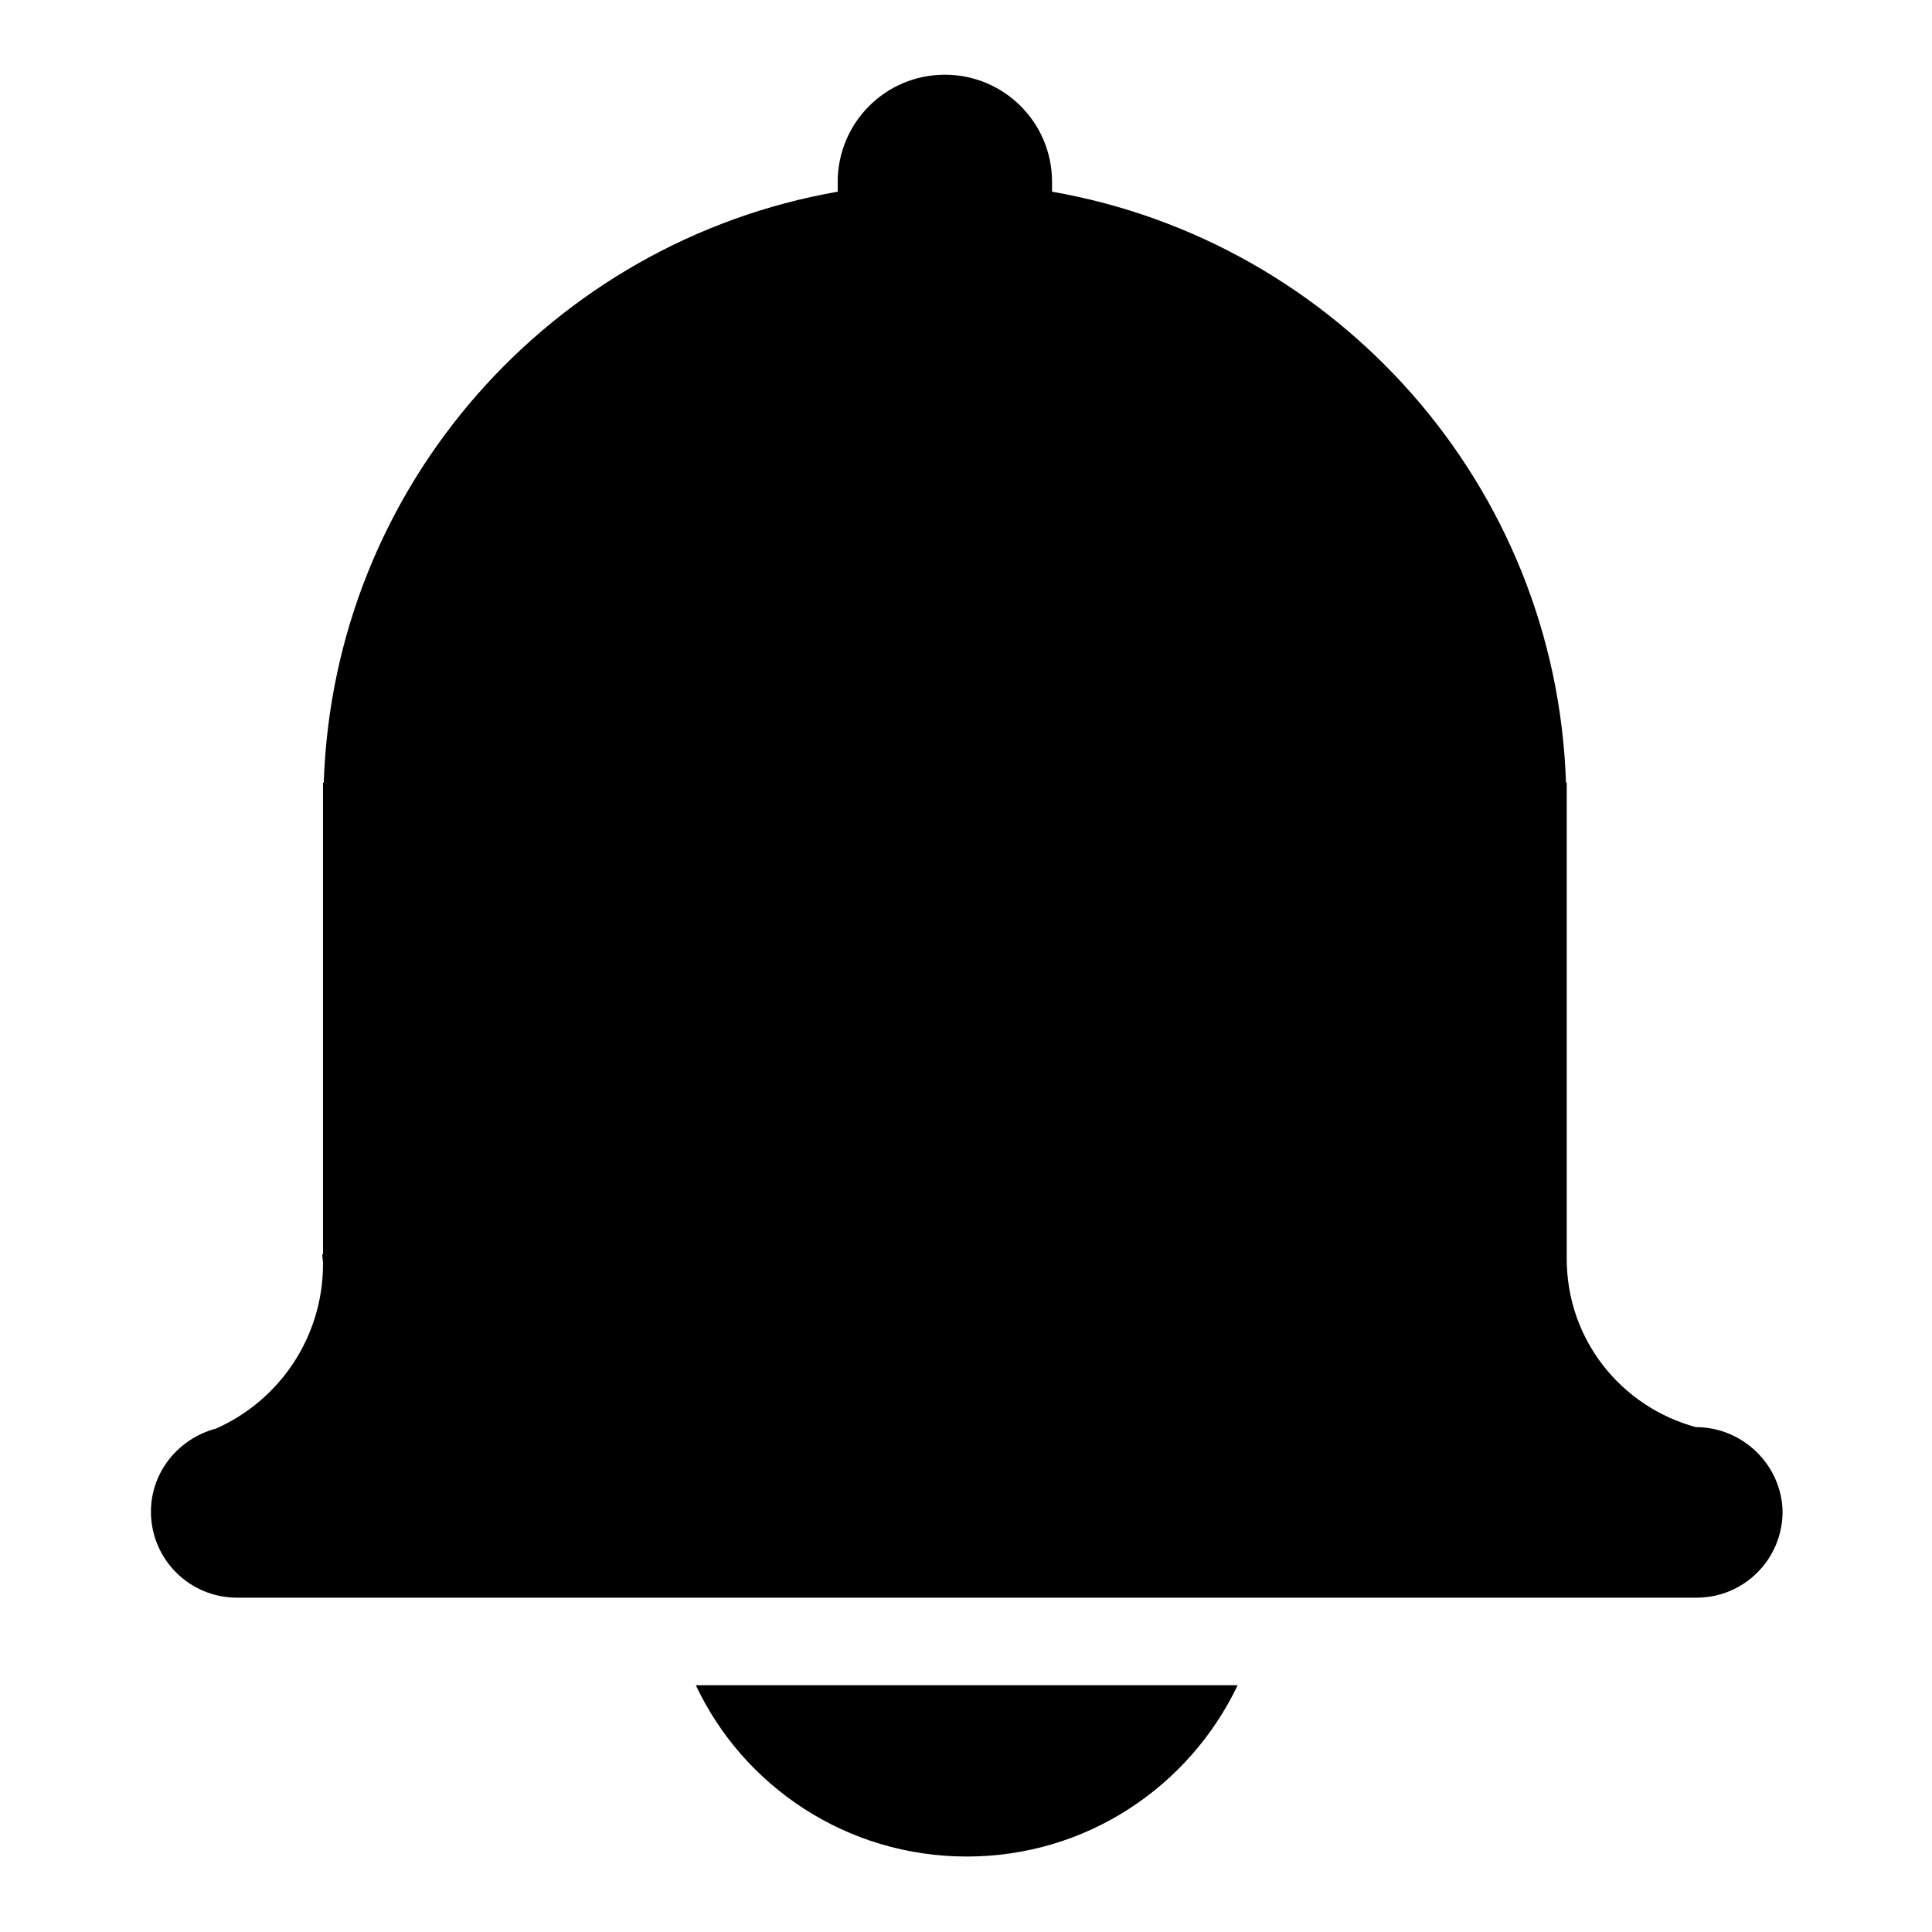 <?xml version="1.0" encoding="utf-8"?>
<!-- Svg Vector Icons : http://www.onlinewebfonts.com/icon -->
<!DOCTYPE svg PUBLIC "-//W3C//DTD SVG 1.1//EN" "http://www.w3.org/Graphics/SVG/1.1/DTD/svg11.dtd">
<svg version="1.1" xmlns="http://www.w3.org/2000/svg" xmlns:xlink="http://www.w3.org/1999/xlink" x="0px" y="0px" viewBox="0 0 256 256" enable-background="new 0 0 256 256" xml:space="preserve">
<g><g><path fill="#000000" d="M128.1,246c15.9,0,29.5-9.3,35.9-22.7H92.2C98.5,236.7,112.2,246,128.1,246z"/><path fill="#000000" d="M224.7,189.1L224.7,189.1c-9.9-2.7-17.1-11.6-17.1-22.3c0-0.2,0-0.3,0-0.5h0v-62.6h-0.1c-1.3-39.4-30.3-71.7-68.1-78.3v-1.3c0-7.9-6.4-14.2-14.2-14.2c-7.9,0-14.2,6.4-14.2,14.2v1.3c-37.8,6.6-66.8,38.9-68.1,78.3h-0.1v62.5h-0.1c0,0.4,0.1,0.8,0.1,1.3c0,9.7-5.8,18.1-14.2,21.8c-4.9,1.3-8.6,5.7-8.6,11c0,6.3,5.1,11.4,11.4,11.4h193.4c6.3,0,11.4-5.1,11.4-11.4C236.1,194.2,231,189.1,224.7,189.1z"/></g></g>
</svg>